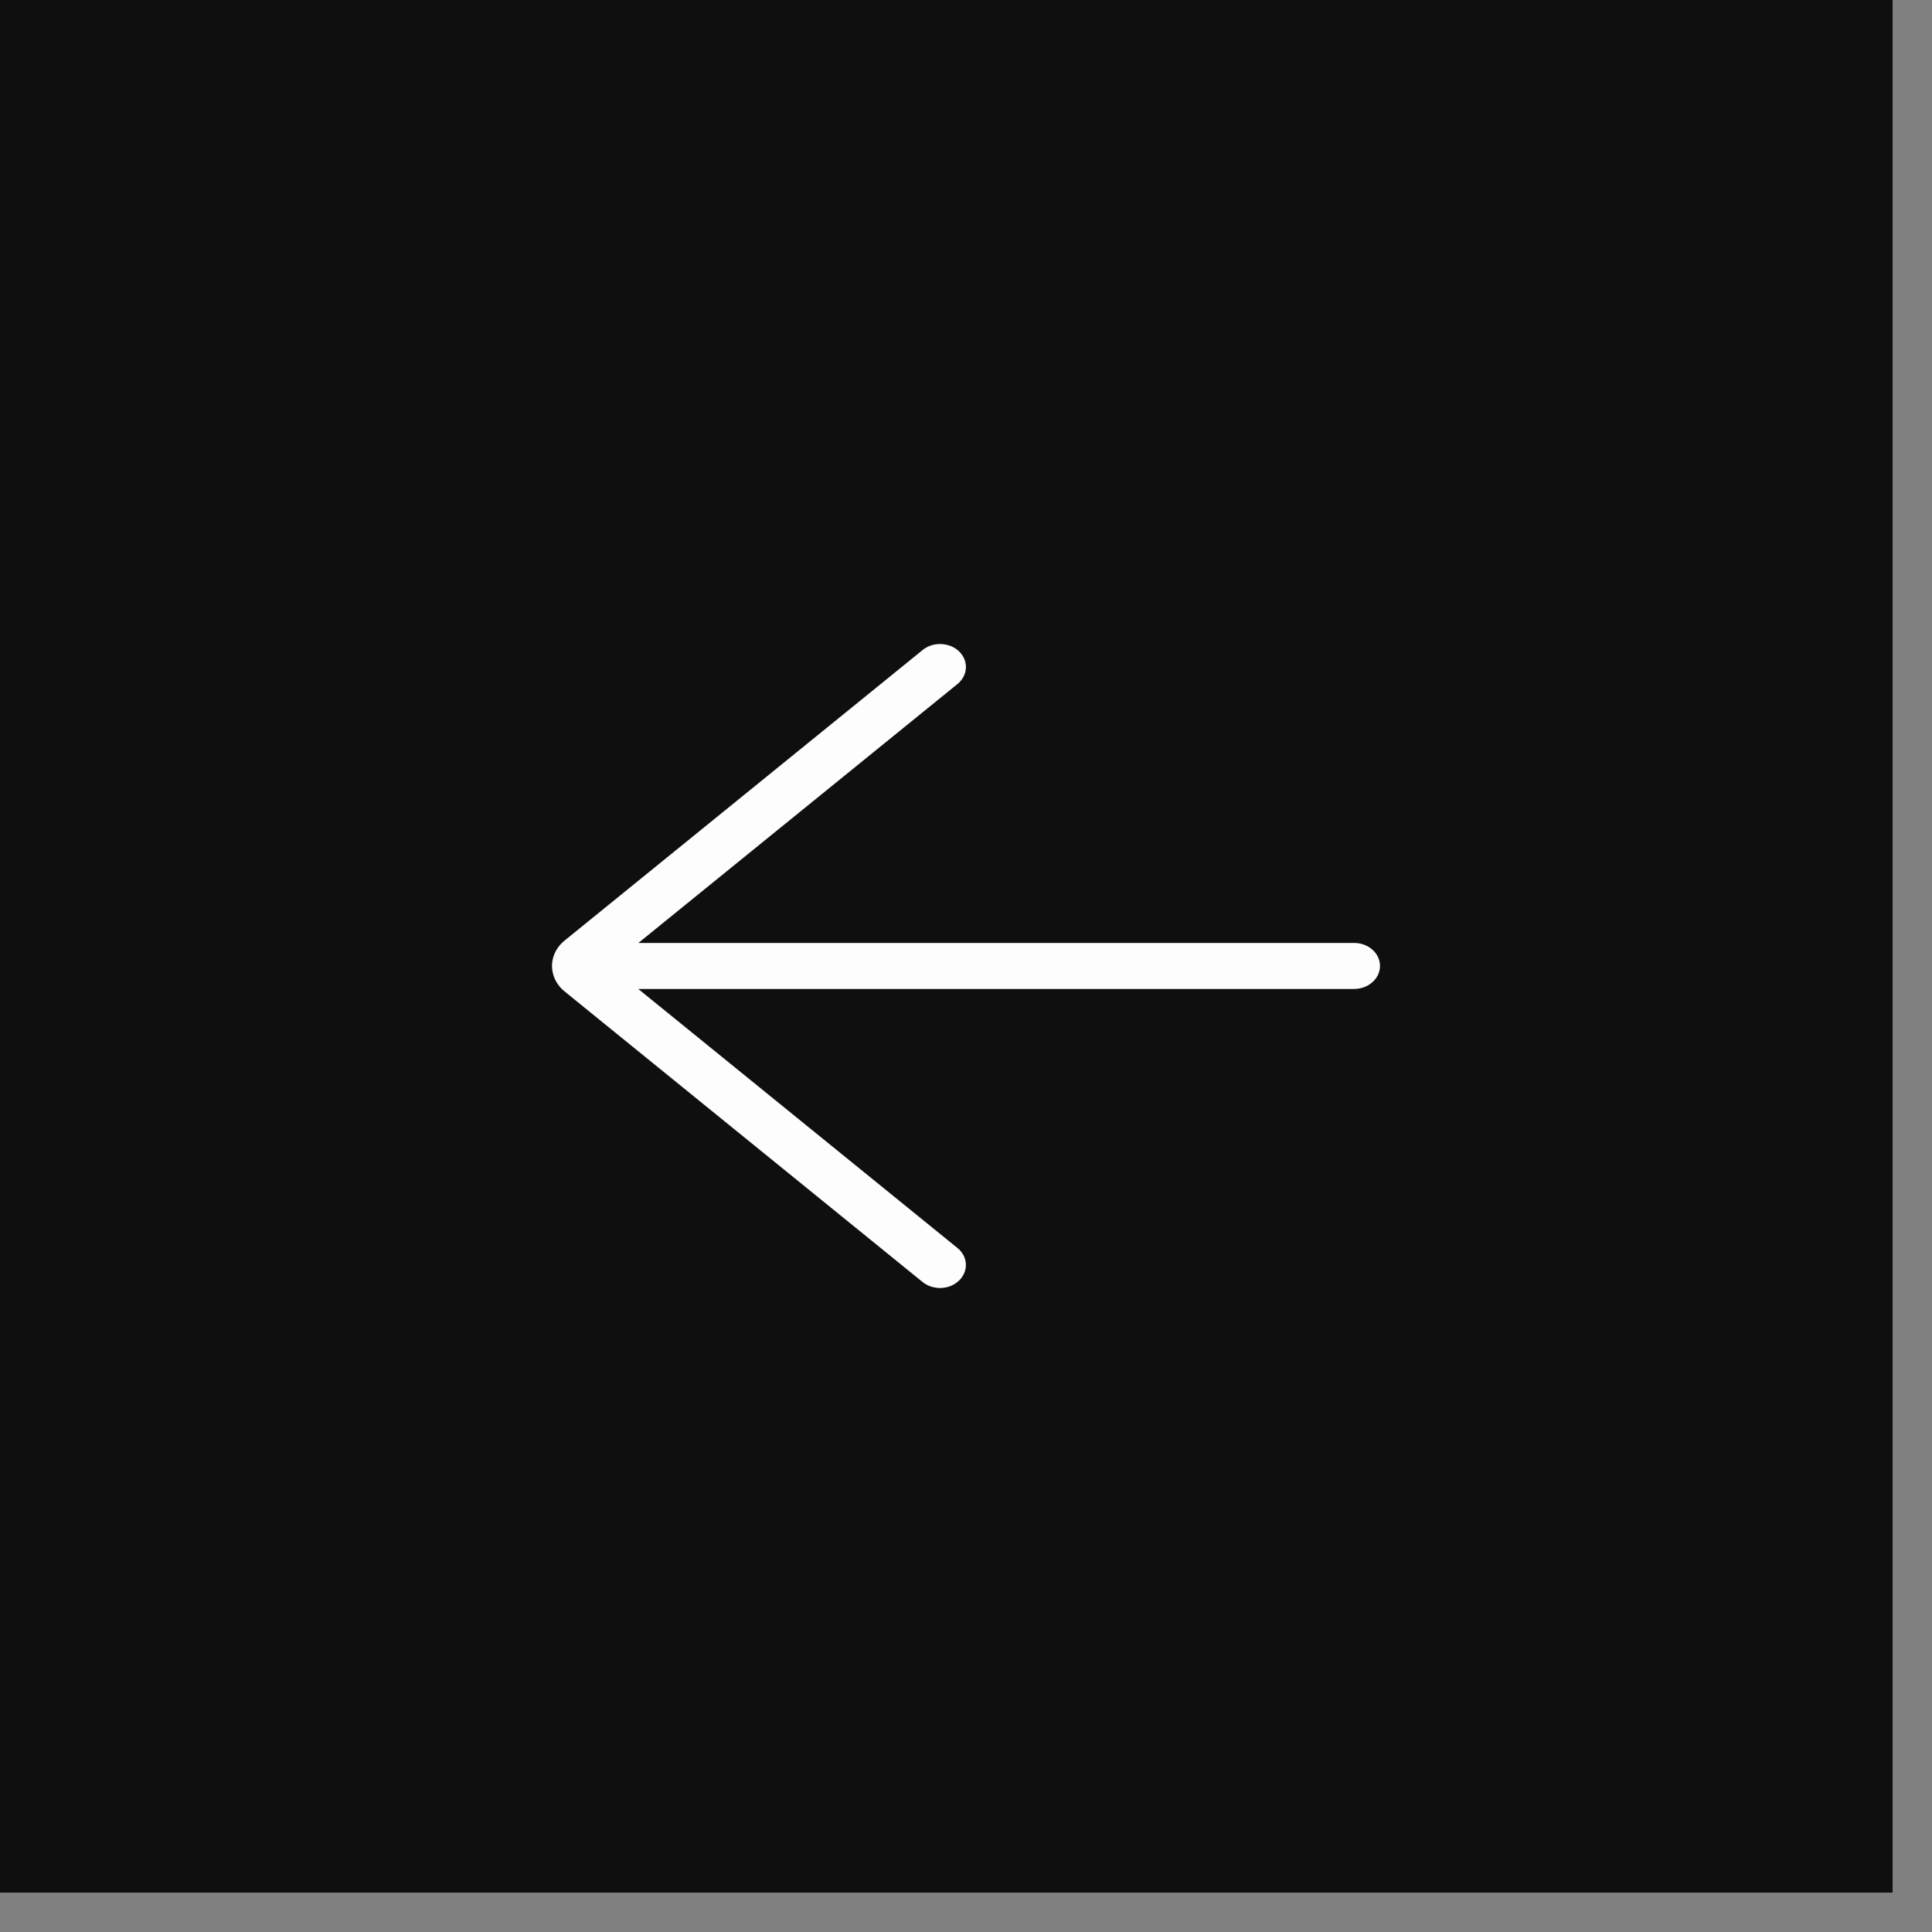 <?xml version="1.0" encoding="UTF-8"?> <svg xmlns="http://www.w3.org/2000/svg" width="42" height="42" viewBox="0 0 42 42" fill="none"><rect x="0" y="0" width="42" height="42" fill="#808080" stroke="none"/><rect x="0.429" y="0.429" width="40.286" height="40.286" fill="#0F0F0F" stroke="#0F0F0F" stroke-width="0.857"></rect><path d="M20.055 27.869C20.11 27.913 20.174 27.948 20.243 27.97C20.313 27.992 20.386 28.002 20.46 28C20.534 27.997 20.607 27.981 20.674 27.953C20.74 27.925 20.8 27.886 20.85 27.837C20.951 27.739 21.004 27.61 20.997 27.478C20.994 27.412 20.976 27.348 20.945 27.288C20.914 27.229 20.869 27.175 20.815 27.131L13.875 21.499H29.437C29.587 21.499 29.73 21.446 29.835 21.352C29.941 21.259 30 21.131 30 20.999C30 20.866 29.941 20.739 29.835 20.645C29.73 20.551 29.587 20.499 29.437 20.499H13.878L20.815 14.87C20.87 14.825 20.914 14.772 20.945 14.713C20.977 14.653 20.994 14.589 20.998 14.523C21.001 14.458 20.99 14.392 20.965 14.33C20.94 14.268 20.901 14.212 20.852 14.163C20.802 14.115 20.742 14.075 20.675 14.047C20.608 14.02 20.535 14.004 20.462 14.001C20.388 13.998 20.314 14.007 20.244 14.03C20.175 14.052 20.111 14.086 20.057 14.131L12.275 20.446C12.177 20.525 12.102 20.623 12.055 20.733C12.008 20.843 11.991 20.961 12.005 21.078C12.026 21.261 12.122 21.43 12.275 21.554L20.055 27.869Z" fill="#FDFDFD"></path></svg> 